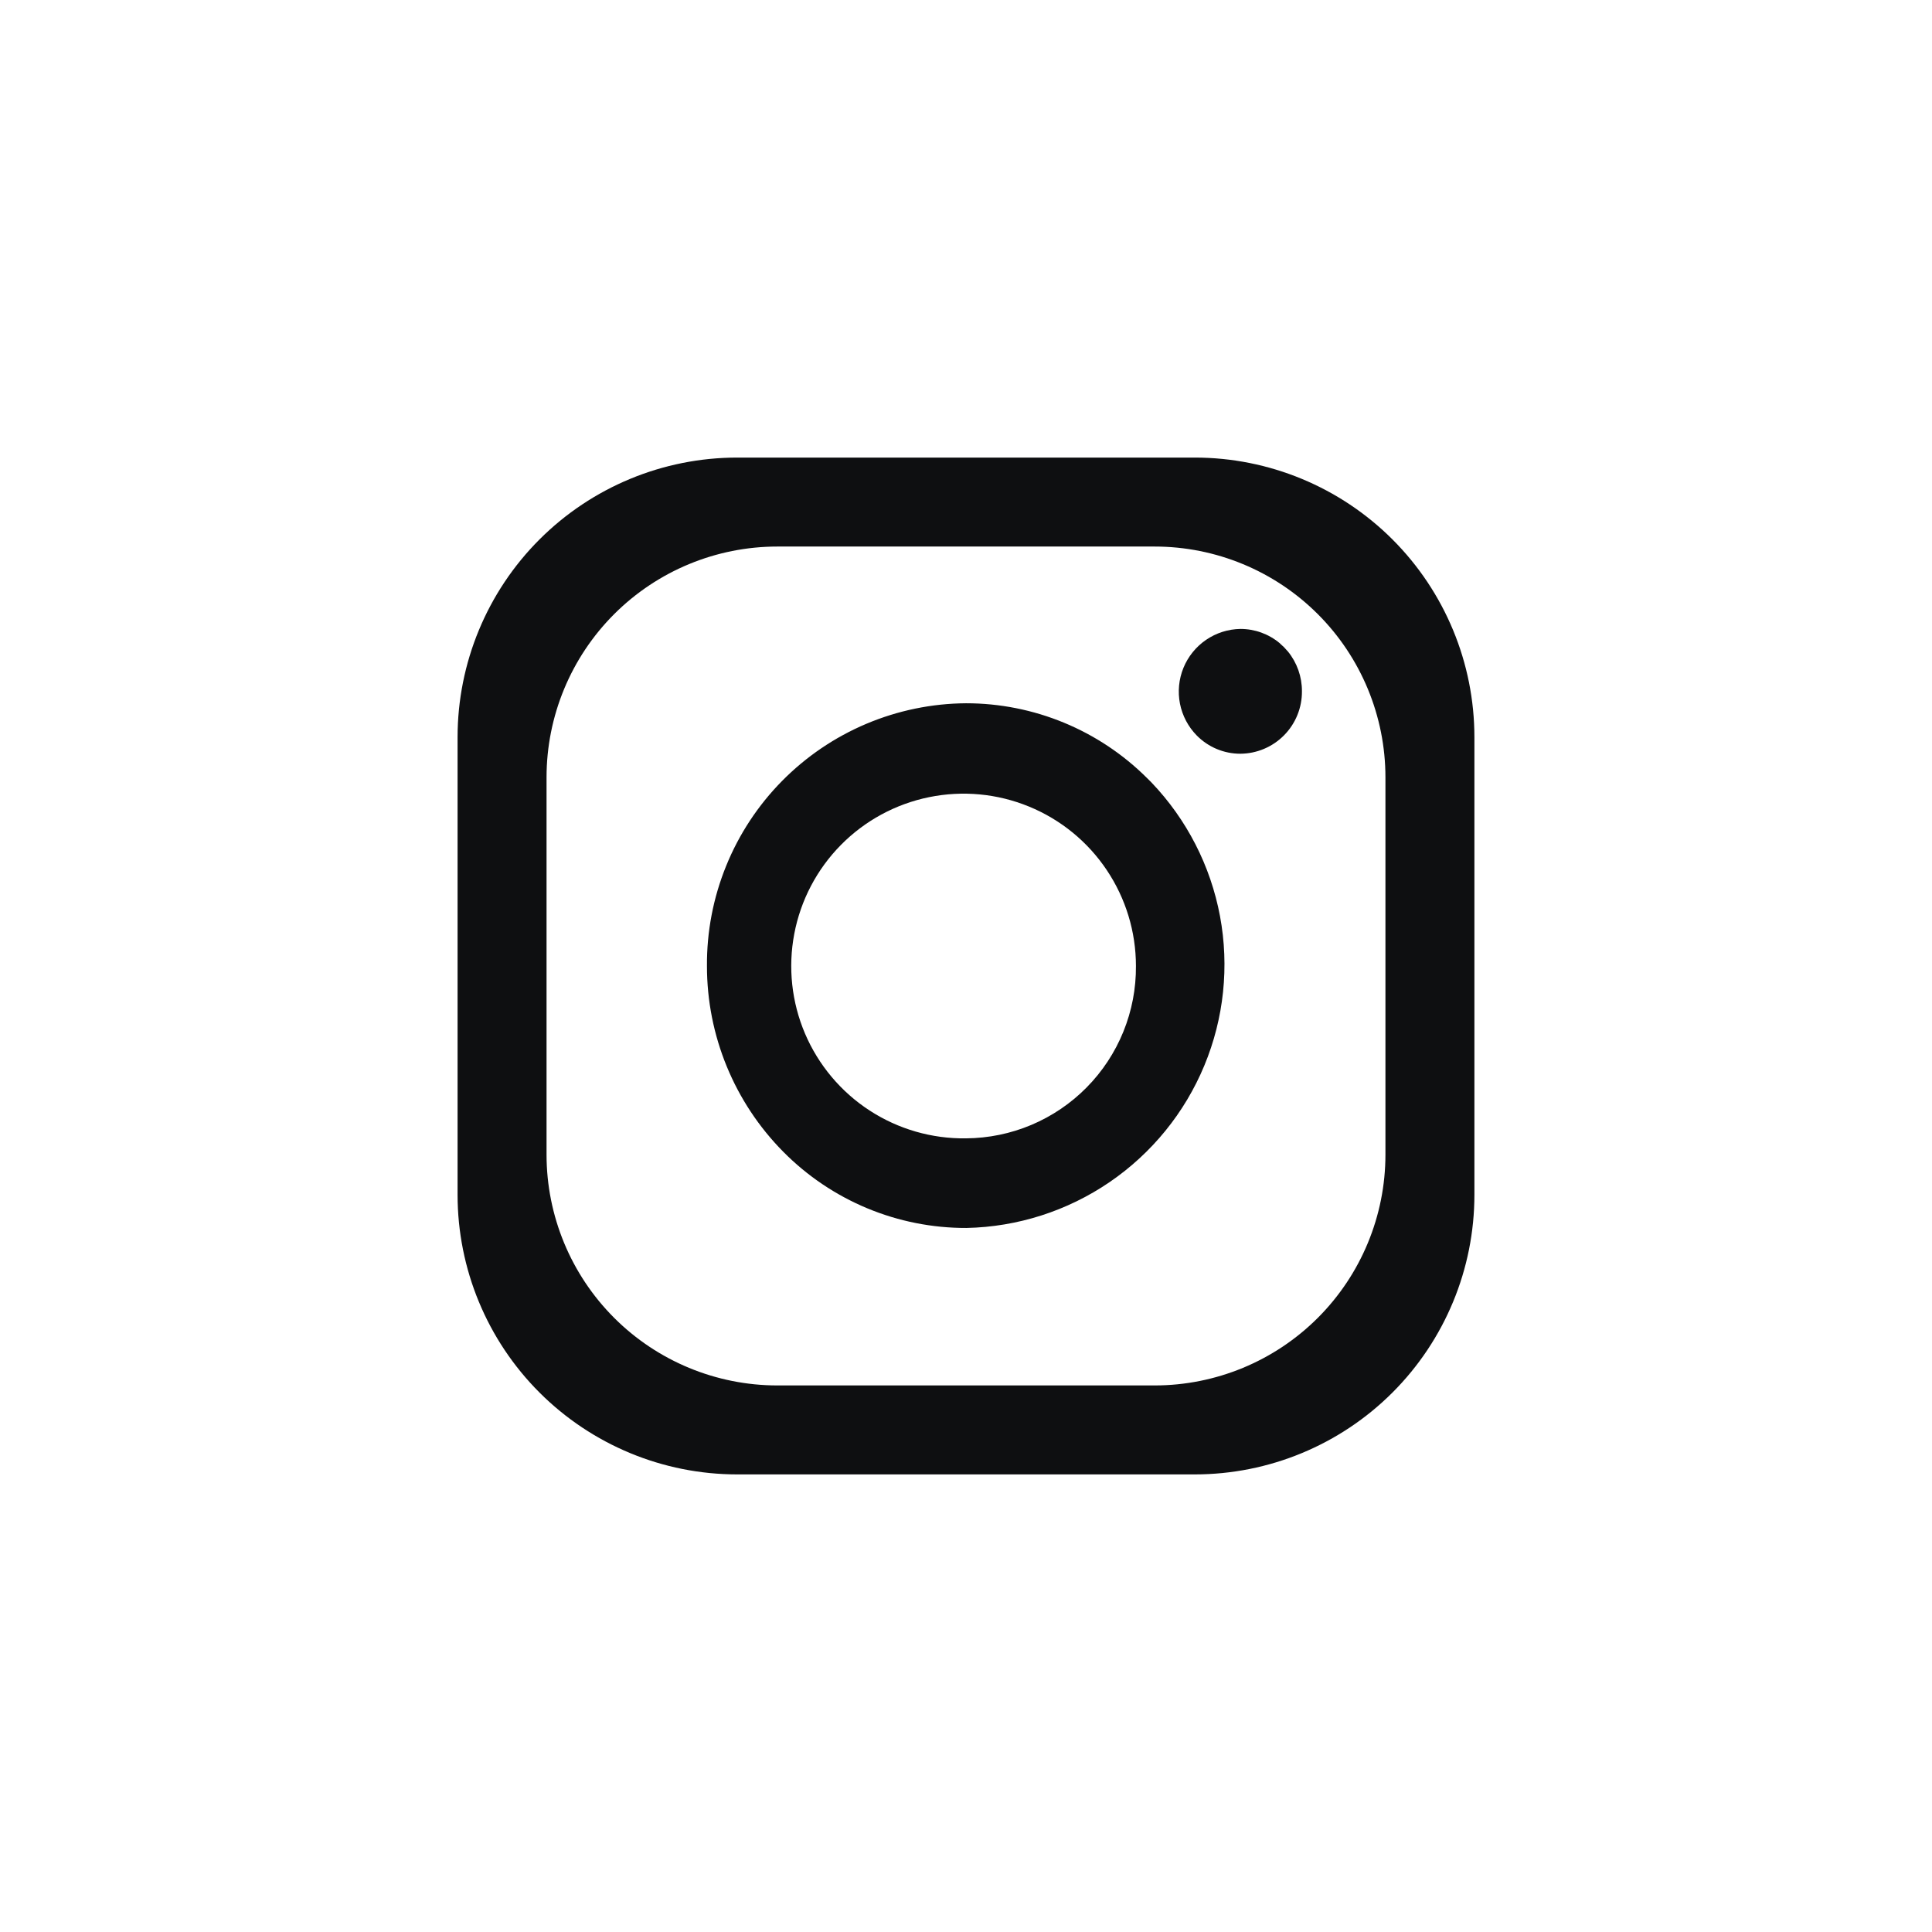 <svg width="100" height="100" viewBox="0 0 100 100" fill="none" xmlns="http://www.w3.org/2000/svg">
<g clip-path="url(#clip0_22_187)">
<mask id="mask0_22_187" style="mask-type:luminance" maskUnits="userSpaceOnUse" x="0" y="0" width="100" height="100">
<path d="M100 0H0V100H100V0Z" fill="white"/>
</mask>
<g mask="url(#mask0_22_187)">
<path d="M61.842 23.684H38.157C34.319 23.684 30.637 25.209 27.923 27.923C25.209 30.637 23.684 34.319 23.684 38.157V61.842C23.684 65.68 25.209 69.362 27.923 72.076C30.637 74.79 34.319 76.315 38.157 76.315H61.842C65.68 76.315 69.362 74.79 72.076 72.076C74.79 69.362 76.315 65.68 76.315 61.842V38.157C76.315 34.319 74.79 30.637 72.076 27.923C69.362 25.209 65.68 23.684 61.842 23.684ZM71.71 59.763C71.71 62.931 70.451 65.97 68.211 68.211C65.97 70.451 62.931 71.71 59.763 71.71H40.236C37.068 71.71 34.029 70.451 31.788 68.211C29.548 65.97 28.289 62.931 28.289 59.763V40.236C28.289 37.068 29.548 34.029 31.788 31.788C34.029 29.548 37.068 28.289 40.236 28.289H59.763C62.931 28.289 65.97 29.548 68.211 31.788C70.451 34.029 71.71 37.068 71.71 40.236V59.763Z" fill="#0E0F11"/>
<path d="M59.599 40.5L59.474 40.375L59.368 40.27C56.881 37.791 53.512 36.4 50 36.401C48.227 36.413 46.473 36.775 44.839 37.465C43.206 38.155 41.724 39.16 40.479 40.423C39.233 41.686 38.249 43.181 37.583 44.825C36.916 46.468 36.579 48.227 36.592 50C36.59 53.599 38.008 57.054 40.539 59.612C41.779 60.867 43.257 61.862 44.886 62.54C46.515 63.218 48.262 63.564 50.026 63.559C52.673 63.504 55.246 62.679 57.431 61.187C59.617 59.694 61.322 57.598 62.336 55.153C63.351 52.708 63.633 50.021 63.147 47.419C62.66 44.818 61.428 42.413 59.599 40.5ZM50 58.921C48.23 58.946 46.494 58.444 45.01 57.479C43.527 56.514 42.364 55.129 41.669 53.502C40.975 51.874 40.781 50.076 41.111 48.338C41.44 46.599 42.28 44.998 43.523 43.737C44.765 42.477 46.354 41.615 48.088 41.261C49.822 40.906 51.622 41.075 53.26 41.747C54.897 42.418 56.298 43.561 57.283 45.031C58.269 46.501 58.796 48.23 58.796 50C58.805 51.164 58.584 52.317 58.147 53.395C57.709 54.474 57.064 55.455 56.247 56.283C55.43 57.112 54.458 57.771 53.386 58.224C52.314 58.676 51.163 58.913 50 58.921ZM67.388 35.776C67.392 36.199 67.312 36.617 67.153 37.009C66.995 37.4 66.761 37.756 66.464 38.057C66.168 38.357 65.815 38.597 65.426 38.761C65.037 38.925 64.62 39.011 64.197 39.013C63.779 39.013 63.364 38.93 62.978 38.768C62.592 38.607 62.242 38.37 61.947 38.072C61.502 37.62 61.199 37.047 61.075 36.424C60.953 35.801 61.015 35.156 61.255 34.568C61.495 33.981 61.903 33.476 62.427 33.118C62.951 32.76 63.569 32.563 64.204 32.553C64.947 32.553 65.666 32.813 66.237 33.29L66.303 33.355C66.409 33.442 66.506 33.539 66.592 33.645L66.665 33.724C67.135 34.304 67.391 35.029 67.388 35.776Z" fill="#0E0F11"/>
</g>
</g>
<defs>
<clipPath id="clip0_22_187">
<rect width="100" height="100" fill="white"/>
</clipPath>
</defs>
</svg>

